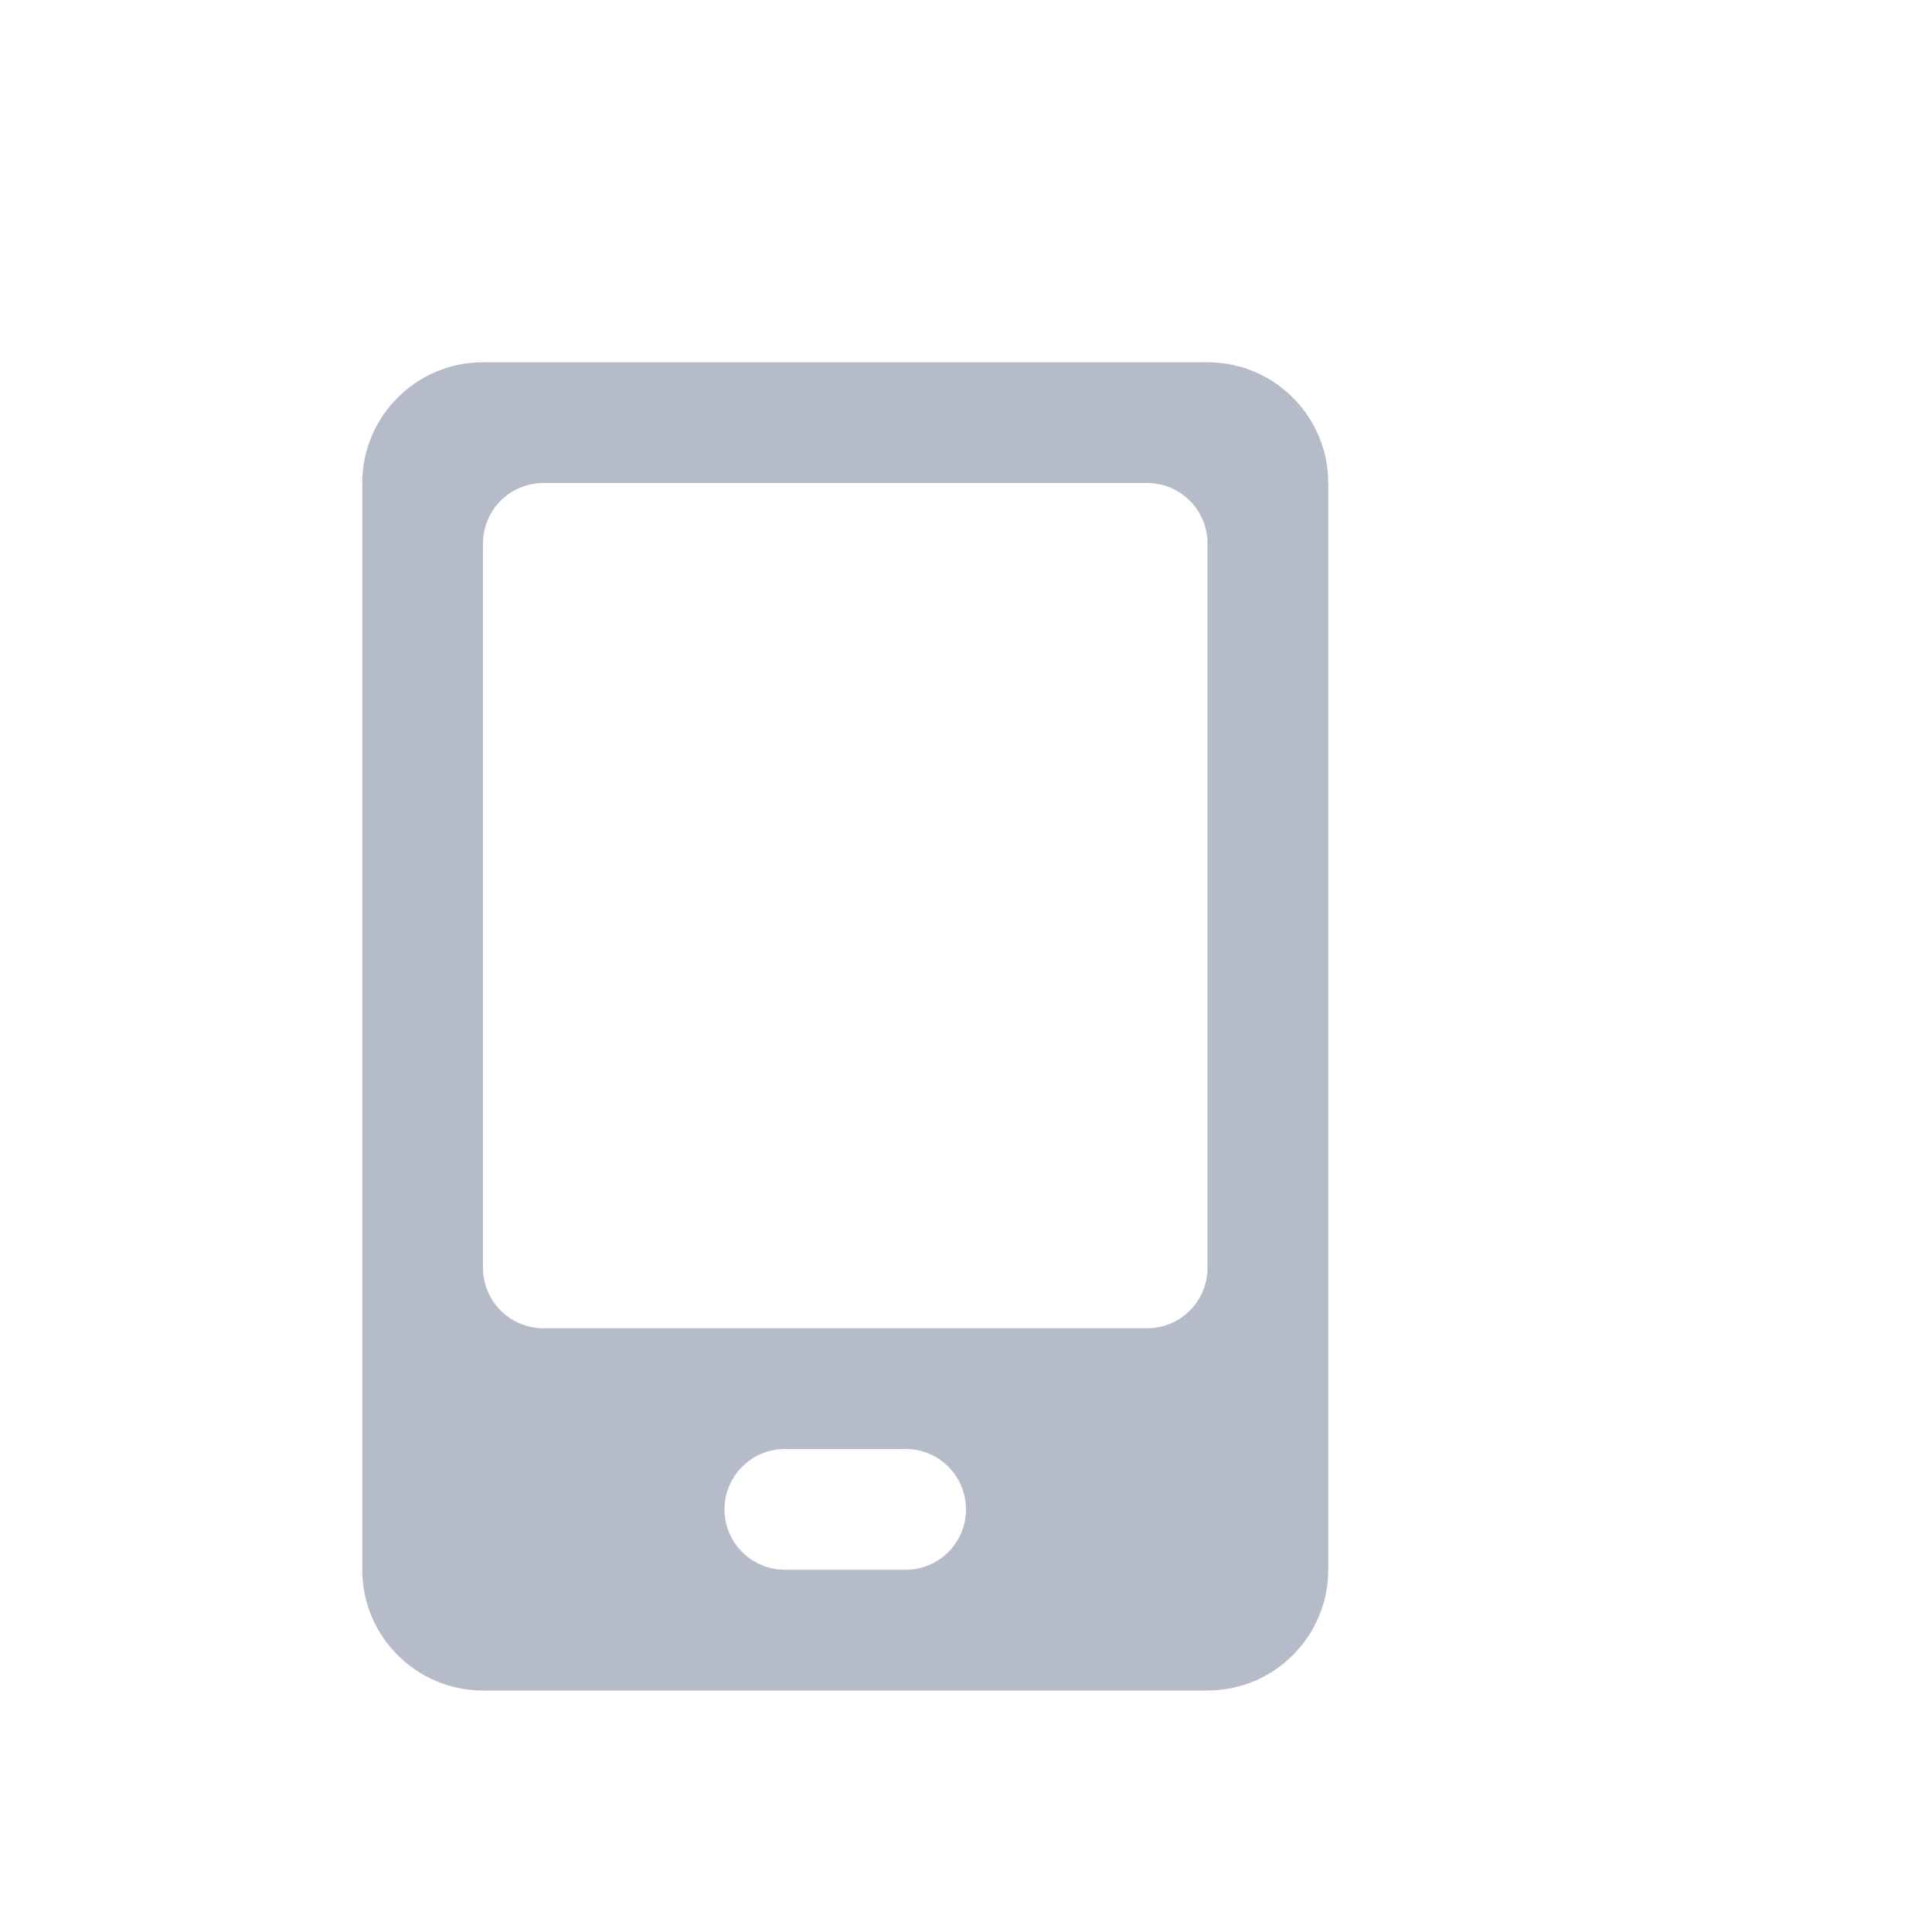 <svg width="16" height="16" viewBox="0 0 16 16" fill="none" xmlns="http://www.w3.org/2000/svg">
<path opacity="0.8" fill-rule="evenodd" clip-rule="evenodd" d="M4 3C3.448 3 3 3.448 3 4V13C3 13.552 3.448 14 4 14H10C10.552 14 11 13.552 11 13V4C11 3.448 10.552 3 10 3H4ZM4 4.5C4 4.224 4.224 4 4.5 4H9.5C9.776 4 10 4.224 10 4.5V10.5C10 10.776 9.776 11 9.5 11H4.5C4.224 11 4 10.776 4 10.5V4.5ZM6 12.5C6 12.224 6.224 12 6.5 12H7.5C7.776 12 8 12.224 8 12.5C8 12.776 7.776 13 7.5 13H6.5C6.224 13 6 12.776 6 12.5Z" fill="#A2AABA"/>
</svg>
